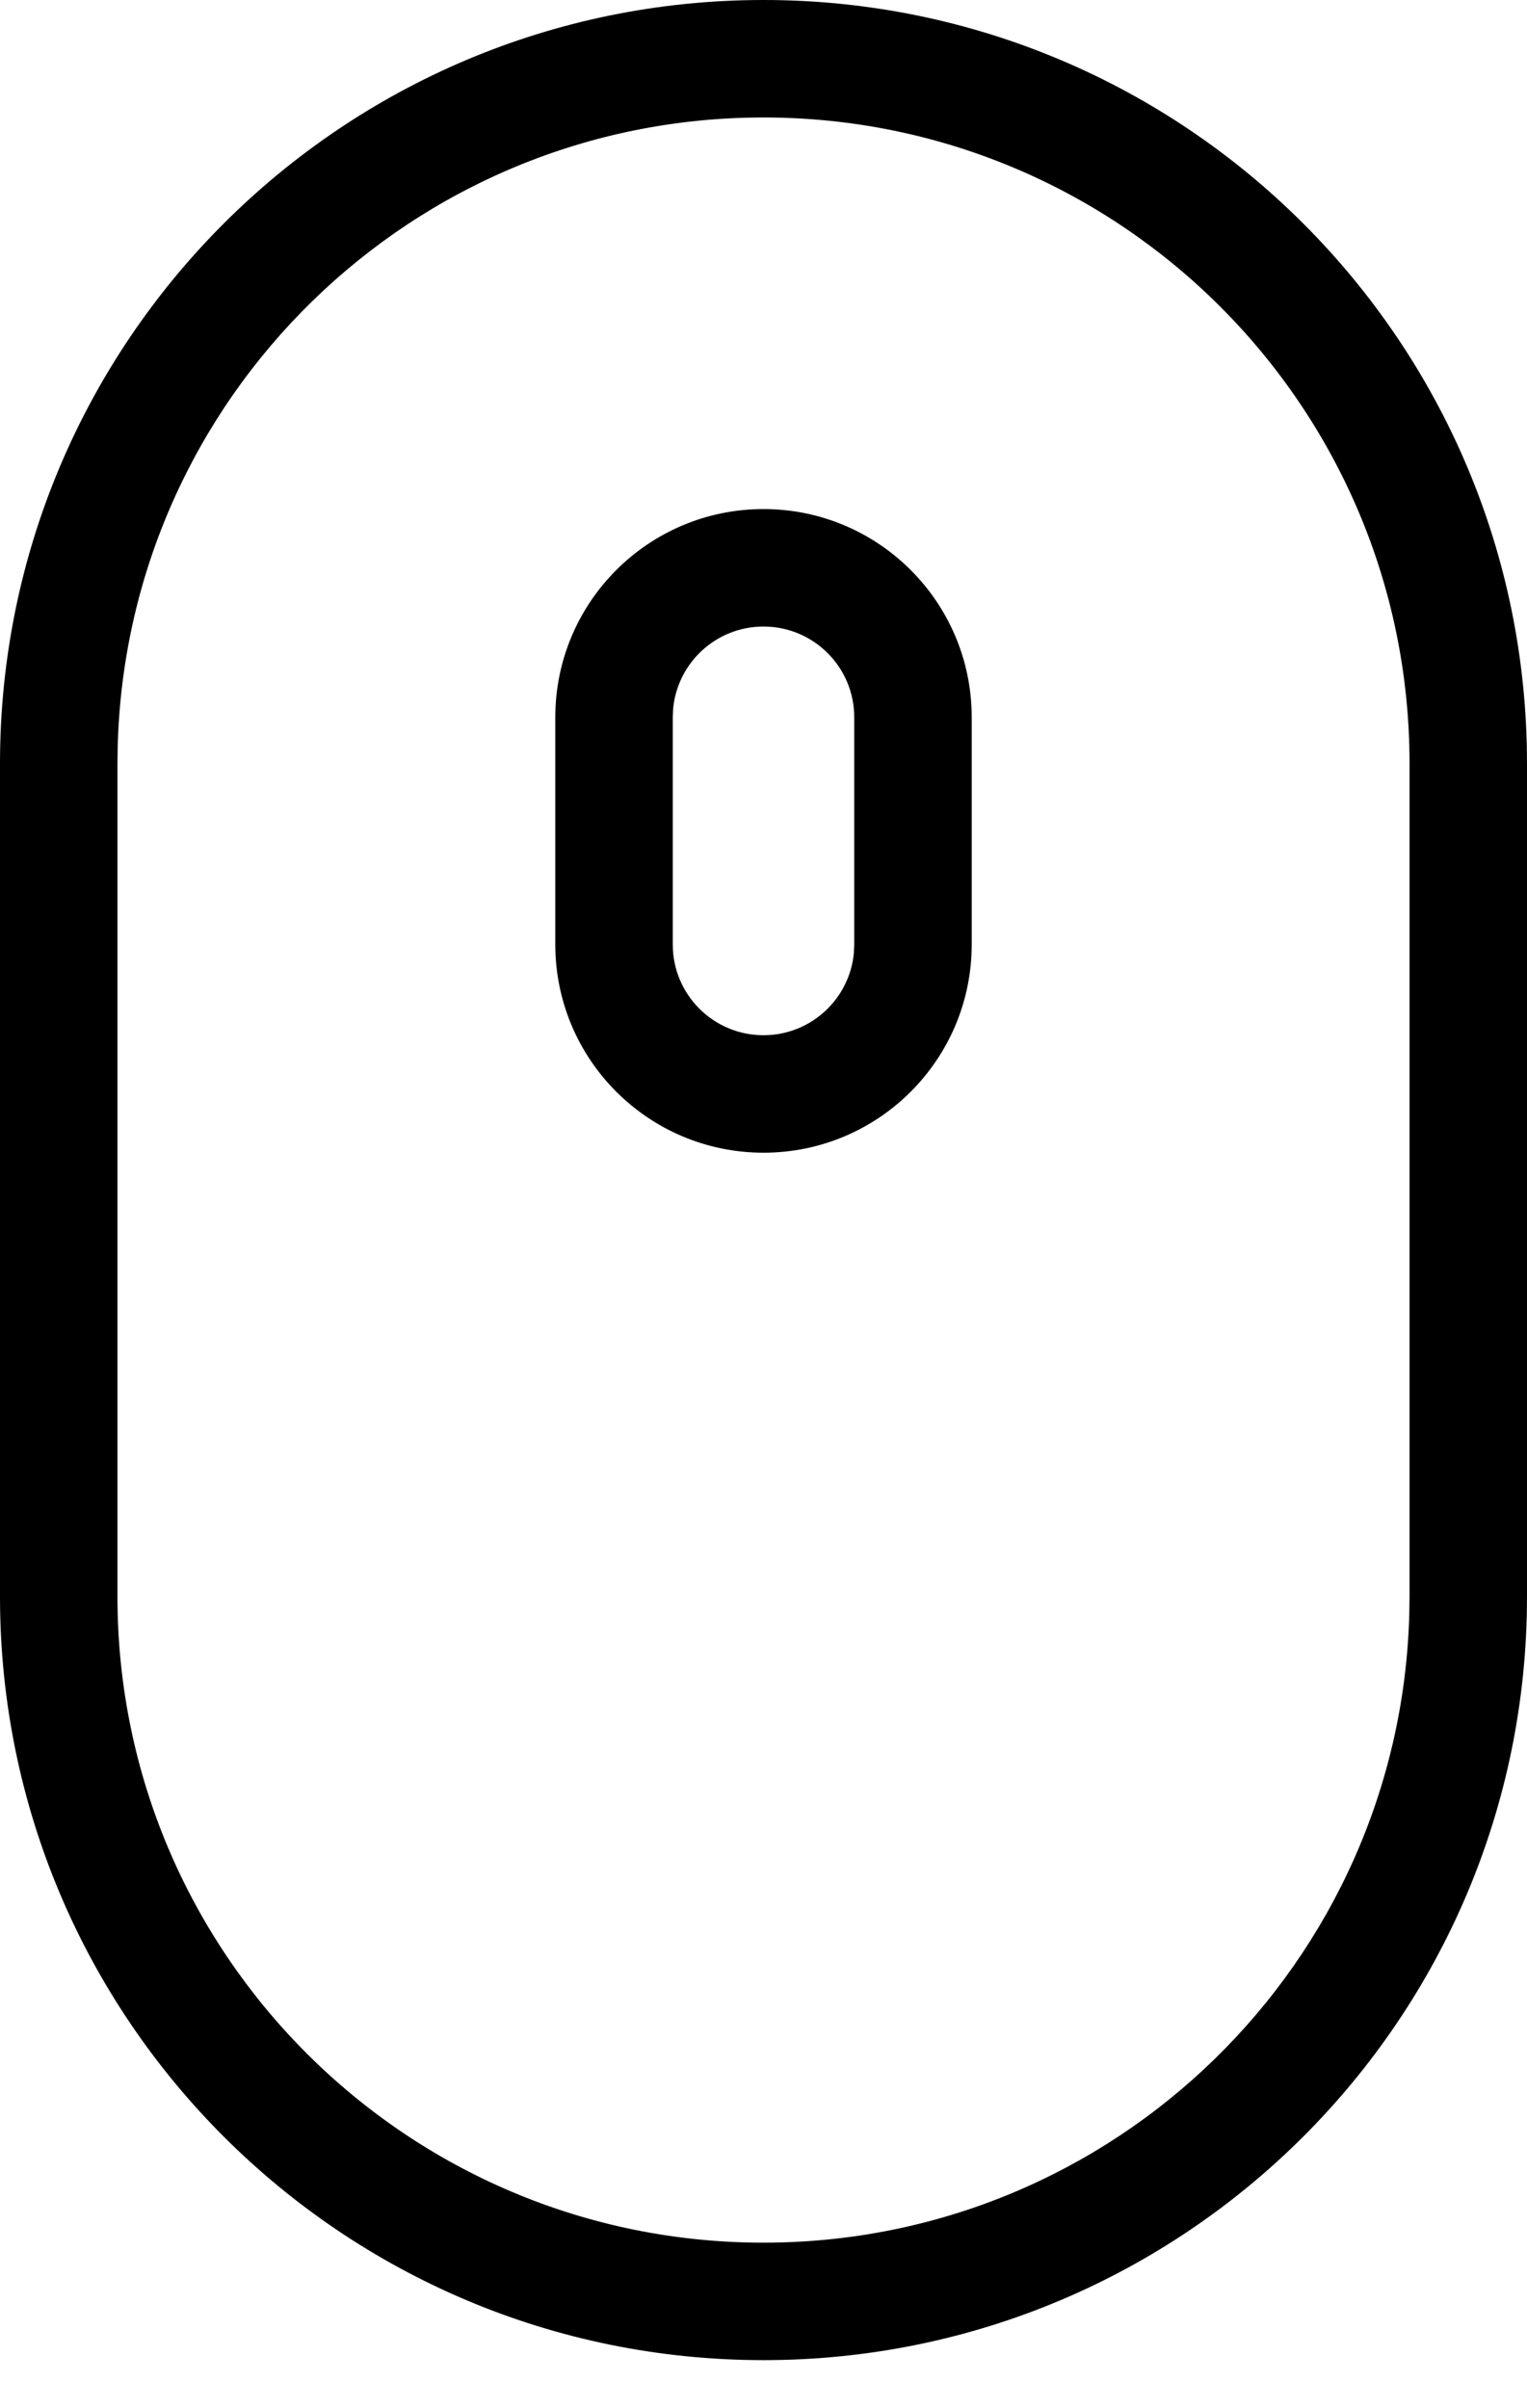 <?xml version="1.0" encoding="UTF-8" standalone="no"?><!DOCTYPE svg PUBLIC "-//W3C//DTD SVG 1.1//EN" "http://www.w3.org/Graphics/SVG/1.1/DTD/svg11.dtd"><svg width="100%" height="100%" viewBox="0 0 26 41" version="1.1" xmlns="http://www.w3.org/2000/svg" xmlns:xlink="http://www.w3.org/1999/xlink" xml:space="preserve" xmlns:serif="http://www.serif.com/" style="fill-rule:evenodd;clip-rule:evenodd;stroke-linejoin:round;stroke-miterlimit:2;"><g id="Old"><g id="Artboard"><g id="mouse"><path id="Combined-Shape" d="M13,0c7.18,0 13,5.82 13,13l0,14.182c0,7.18 -5.82,13 -13,13c-7.18,-0 -13,-5.82 -13,-13l0,-14.182c0,-7.18 5.82,-13 13,-13Zm0,2c-5.979,-0 -10.843,4.77 -10.996,10.712l-0.004,0.288l0,14.182c0,6.075 4.925,11 11,11c5.979,-0 10.843,-4.77 10.996,-10.712l0.004,-0.288l-0,-14.182c-0,-6.075 -4.925,-11 -11,-11Zm-0,6.667c1.958,-0 3.545,1.587 3.545,3.545l0,3.868c0,1.958 -1.587,3.545 -3.545,3.545c-1.958,0 -3.545,-1.587 -3.545,-3.545l-0,-3.868c-0,-1.958 1.587,-3.545 3.545,-3.545Zm-0,2c-0.806,-0 -1.468,0.617 -1.539,1.404l-0.006,0.141l-0,3.868c-0,0.853 0.691,1.545 1.545,1.545c0.806,0 1.468,-0.617 1.539,-1.404l0.006,-0.141l0,-3.868c0,-0.853 -0.691,-1.545 -1.545,-1.545Z" style="fill-rule:nonzero;"/></g></g></g></svg>